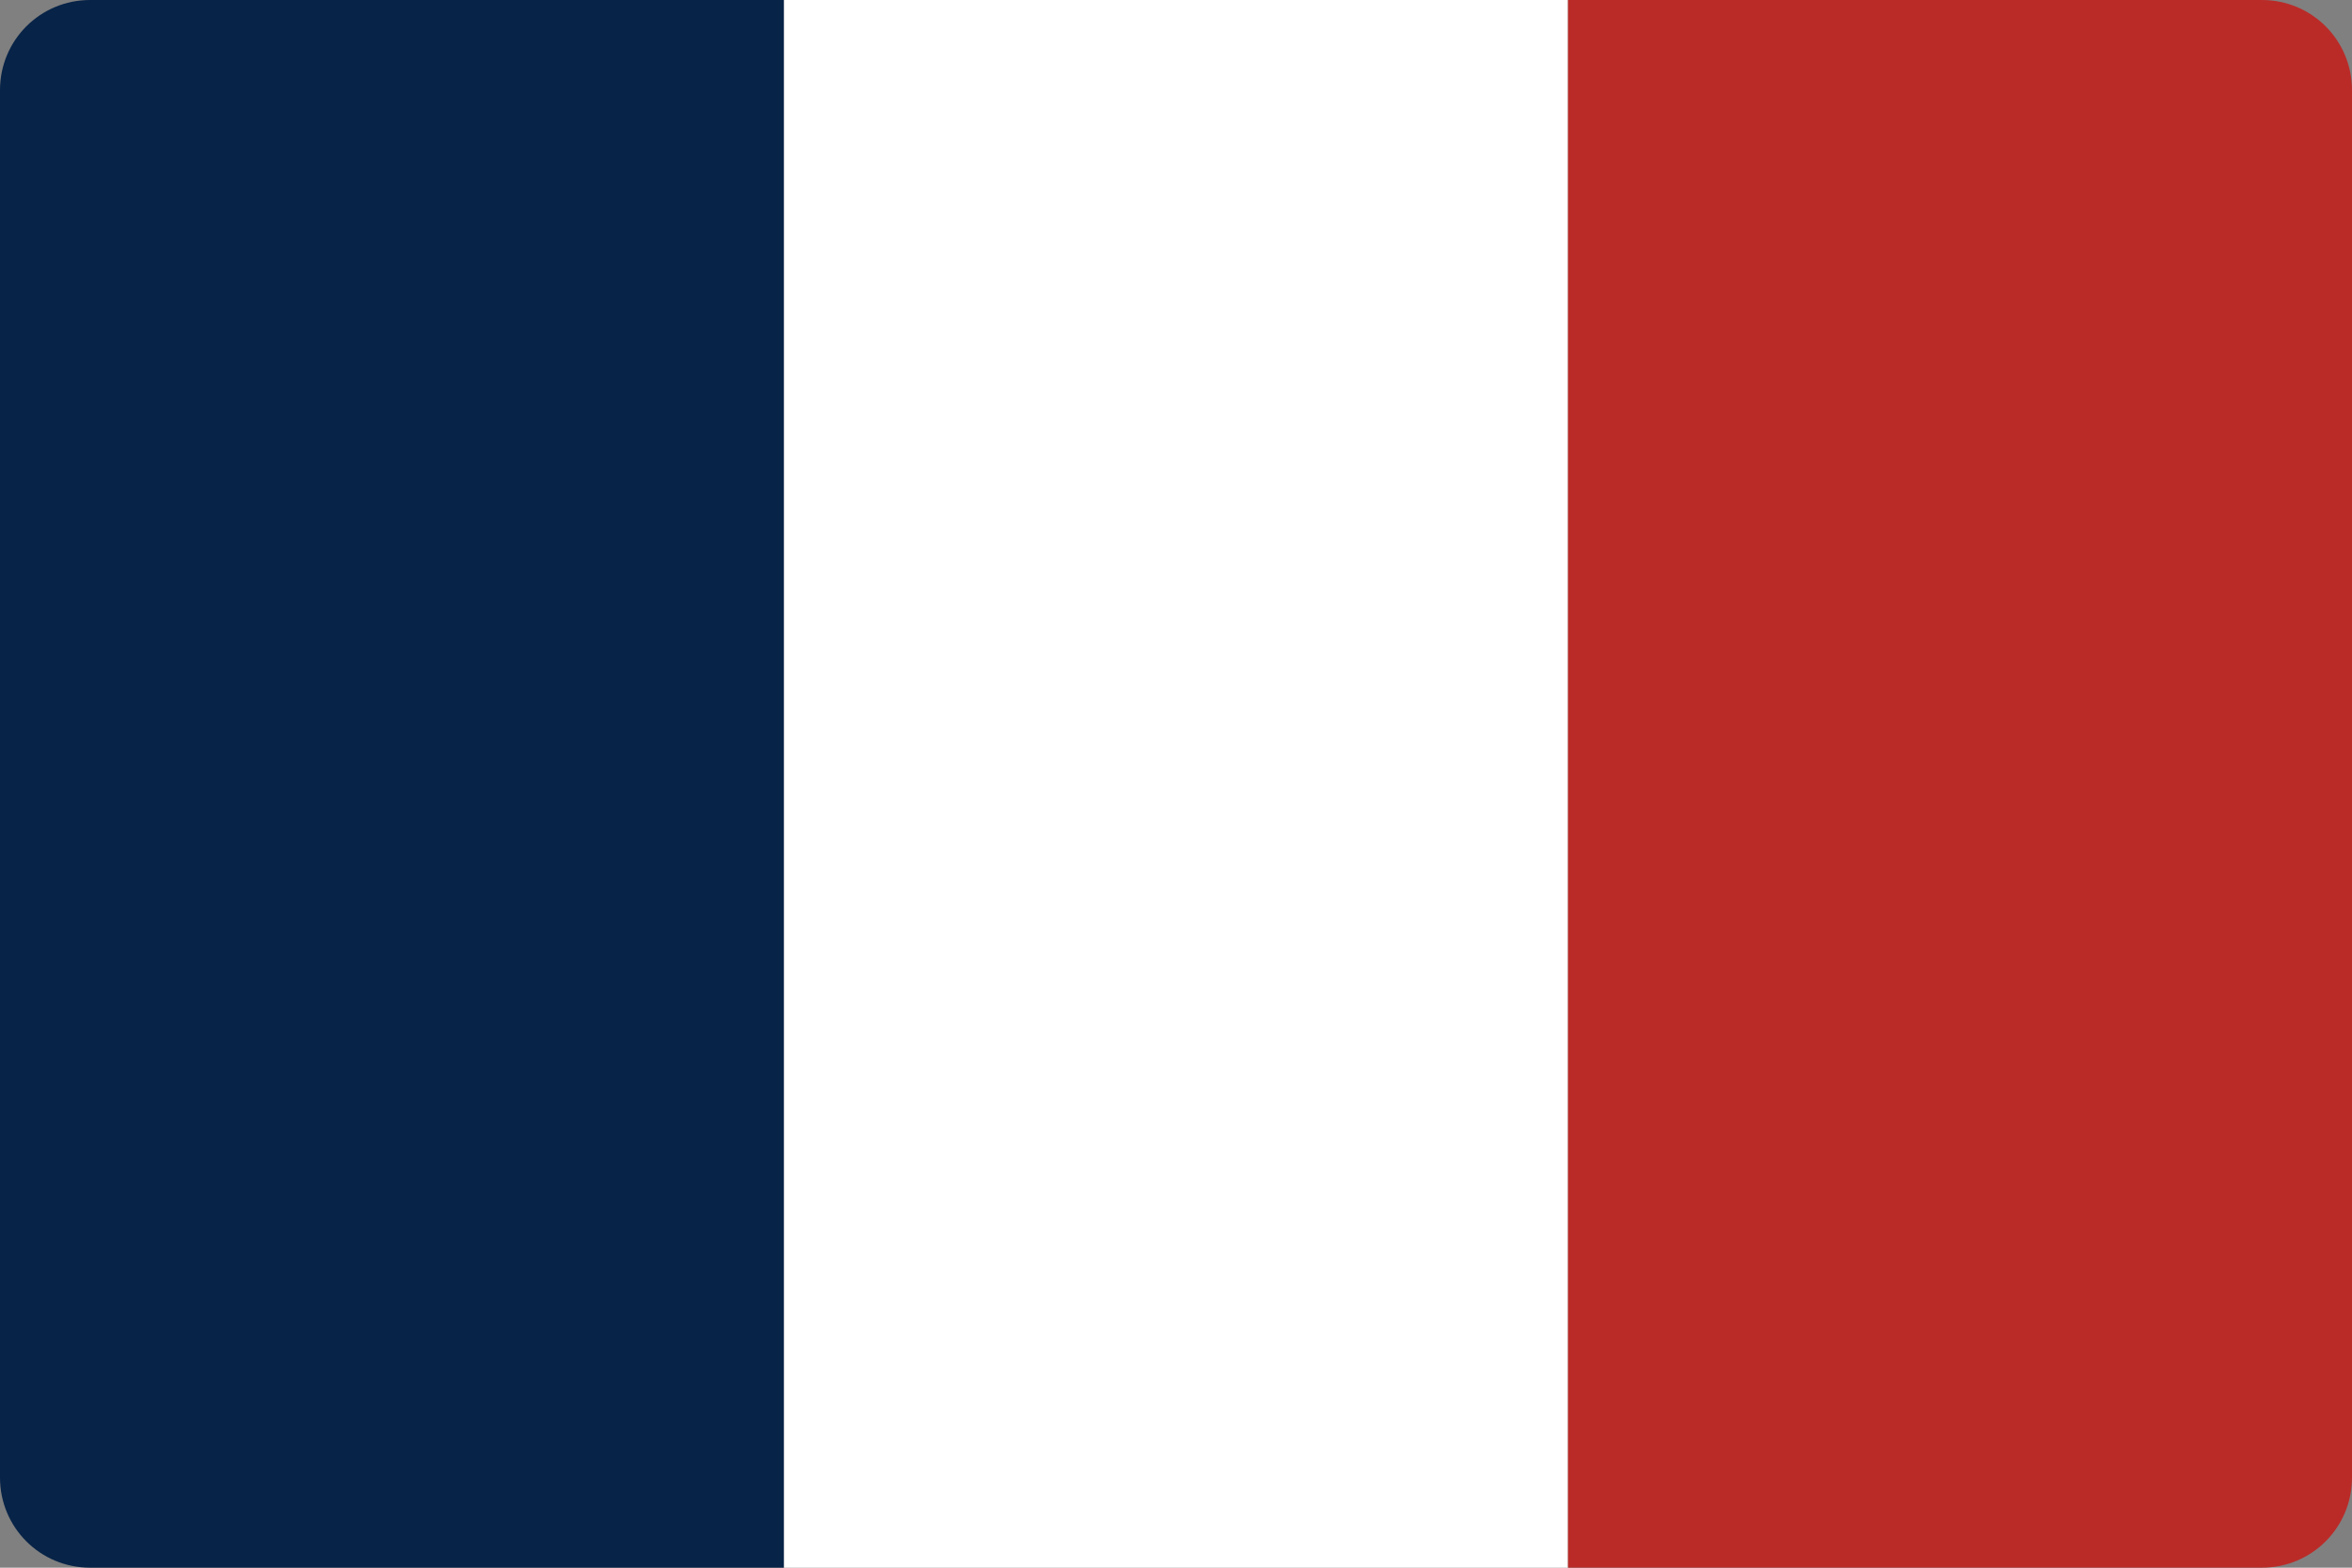 <svg xmlns="http://www.w3.org/2000/svg" id="Calque_2" data-name="Calque 2" viewBox="0 0 24 16"><rect x="0" y="0" width="24" height="16" fill="#808080" stroke="none"/><defs><style>
      .cls-1 {
        fill: #ba2b28;
      }

      .cls-1, .cls-2, .cls-3 {
        stroke-width: 0px;
      }

      .cls-2 {
        fill: #072347;
      }

      .cls-3 {
        fill: #fff;
      }
    </style></defs><g id="Calque_2-2" data-name="Calque 2"><path class="cls-2" d="M8,0v16H.92c-.51,0-.92-.41-.92-.92V.92C0,.41.41,0,.92,0h7.08Z"></path><rect class="cls-3" x="8" width="8" height="16"></rect><path class="cls-1" d="M24,.92v14.16c0,.51-.41.92-.92.92h-7.08V0h7.08c.51,0,.92.41.92.92Z"></path></g></svg>